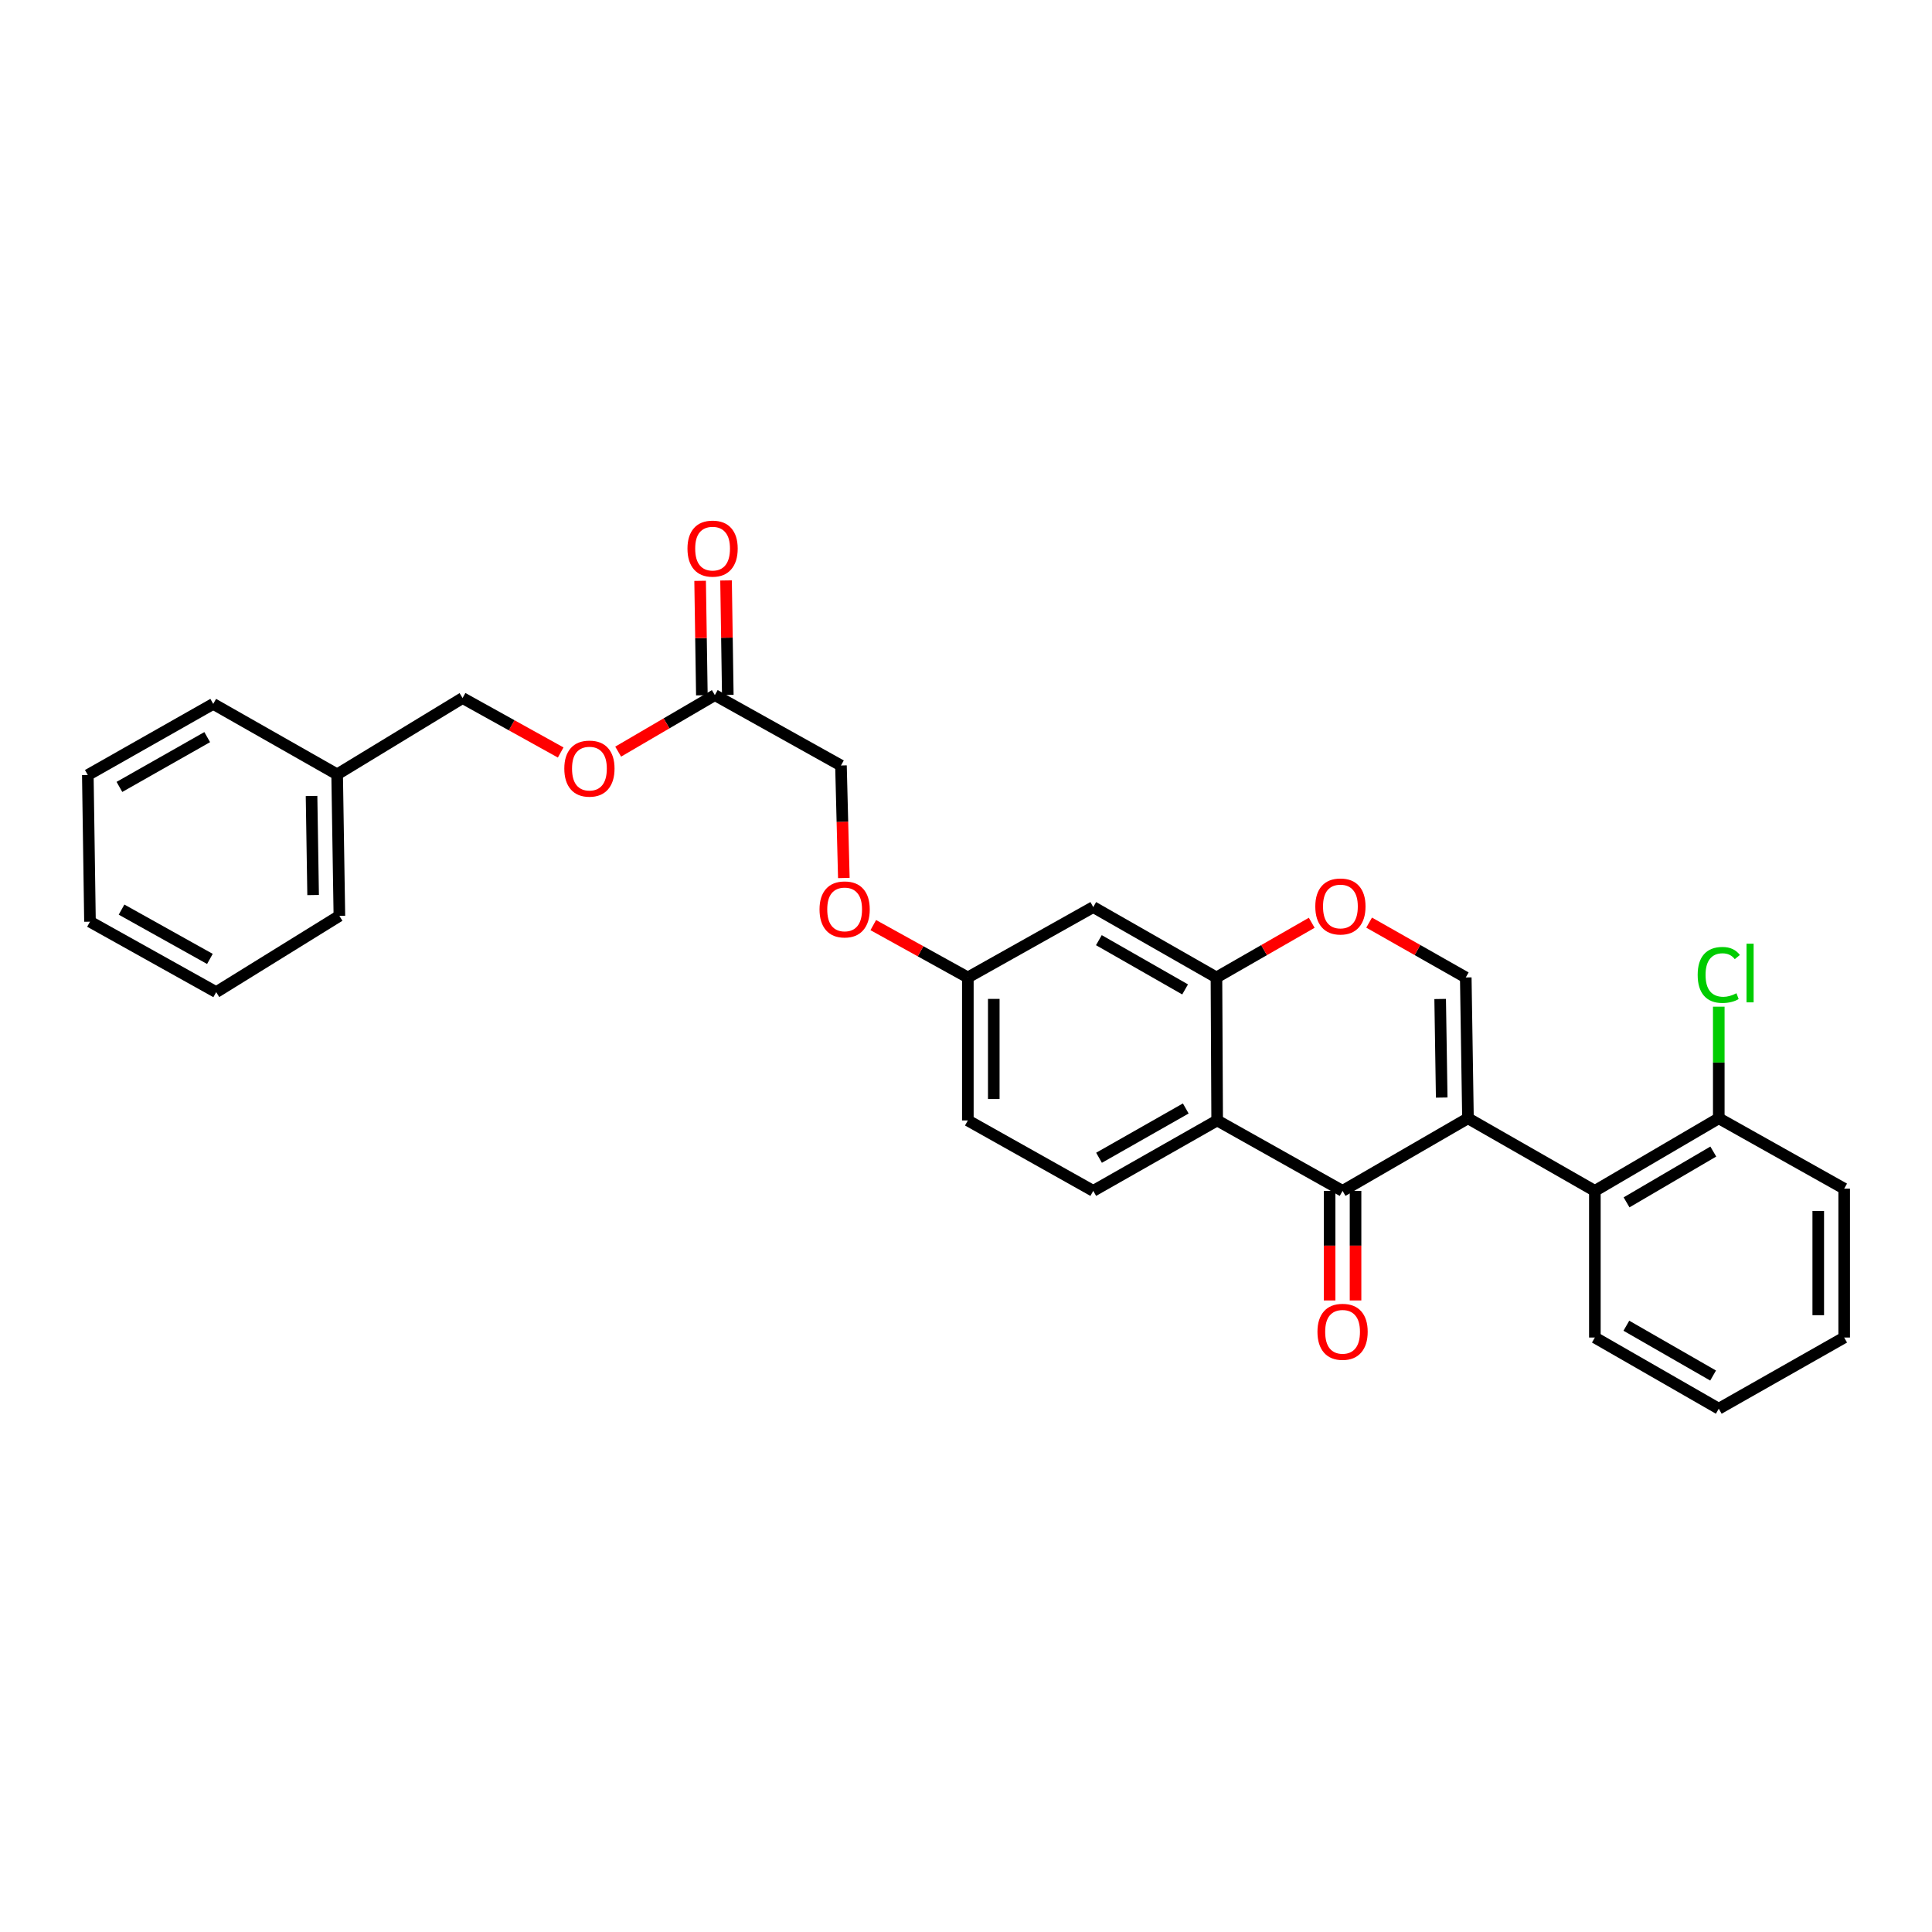 <?xml version='1.0' encoding='iso-8859-1'?>
<svg version='1.1' baseProfile='full'
              xmlns='http://www.w3.org/2000/svg'
                      xmlns:rdkit='http://www.rdkit.org/xml'
                      xmlns:xlink='http://www.w3.org/1999/xlink'
                  xml:space='preserve'
width='1000px' height='1000px' viewBox='0 0 1000 1000'>
<!-- END OF HEADER -->
<rect style='opacity:1.0;fill:#FFFFFF;stroke:none' width='1000' height='1000' x='0' y='0'> </rect>
<path class='bond-0' d='M 759.818,578.825 L 694.914,616.393' style='fill:none;fill-rule:evenodd;stroke:#000000;stroke-width:6px;stroke-linecap:butt;stroke-linejoin:miter;stroke-opacity:1' />
<path class='bond-2' d='M 759.818,578.825 L 758.677,505.927' style='fill:none;fill-rule:evenodd;stroke:#000000;stroke-width:6px;stroke-linecap:butt;stroke-linejoin:miter;stroke-opacity:1' />
<path class='bond-2' d='M 746.226,568.101 L 745.428,517.072' style='fill:none;fill-rule:evenodd;stroke:#000000;stroke-width:6px;stroke-linecap:butt;stroke-linejoin:miter;stroke-opacity:1' />
<path class='bond-5' d='M 759.818,578.825 L 825.498,616.393' style='fill:none;fill-rule:evenodd;stroke:#000000;stroke-width:6px;stroke-linecap:butt;stroke-linejoin:miter;stroke-opacity:1' />
<path class='bond-1' d='M 694.914,616.393 L 630.002,579.944' style='fill:none;fill-rule:evenodd;stroke:#000000;stroke-width:6px;stroke-linecap:butt;stroke-linejoin:miter;stroke-opacity:1' />
<path class='bond-9' d='M 688.203,616.393 L 688.203,644.752' style='fill:none;fill-rule:evenodd;stroke:#000000;stroke-width:6px;stroke-linecap:butt;stroke-linejoin:miter;stroke-opacity:1' />
<path class='bond-9' d='M 688.203,644.752 L 688.203,673.112' style='fill:none;fill-rule:evenodd;stroke:#FF0000;stroke-width:6px;stroke-linecap:butt;stroke-linejoin:miter;stroke-opacity:1' />
<path class='bond-9' d='M 701.625,616.393 L 701.625,644.752' style='fill:none;fill-rule:evenodd;stroke:#000000;stroke-width:6px;stroke-linecap:butt;stroke-linejoin:miter;stroke-opacity:1' />
<path class='bond-9' d='M 701.625,644.752 L 701.625,673.112' style='fill:none;fill-rule:evenodd;stroke:#FF0000;stroke-width:6px;stroke-linecap:butt;stroke-linejoin:miter;stroke-opacity:1' />
<path class='bond-6' d='M 630.002,579.944 L 565.866,616.393' style='fill:none;fill-rule:evenodd;stroke:#000000;stroke-width:6px;stroke-linecap:butt;stroke-linejoin:miter;stroke-opacity:1' />
<path class='bond-6' d='M 613.75,573.742 L 568.855,599.256' style='fill:none;fill-rule:evenodd;stroke:#000000;stroke-width:6px;stroke-linecap:butt;stroke-linejoin:miter;stroke-opacity:1' />
<path class='bond-29' d='M 630.002,579.944 L 629.629,505.927' style='fill:none;fill-rule:evenodd;stroke:#000000;stroke-width:6px;stroke-linecap:butt;stroke-linejoin:miter;stroke-opacity:1' />
<path class='bond-4' d='M 758.677,505.927 L 733.669,491.735' style='fill:none;fill-rule:evenodd;stroke:#000000;stroke-width:6px;stroke-linecap:butt;stroke-linejoin:miter;stroke-opacity:1' />
<path class='bond-4' d='M 733.669,491.735 L 708.66,477.542' style='fill:none;fill-rule:evenodd;stroke:#FF0000;stroke-width:6px;stroke-linecap:butt;stroke-linejoin:miter;stroke-opacity:1' />
<path class='bond-3' d='M 629.629,505.927 L 654.288,491.777' style='fill:none;fill-rule:evenodd;stroke:#000000;stroke-width:6px;stroke-linecap:butt;stroke-linejoin:miter;stroke-opacity:1' />
<path class='bond-3' d='M 654.288,491.777 L 678.946,477.627' style='fill:none;fill-rule:evenodd;stroke:#FF0000;stroke-width:6px;stroke-linecap:butt;stroke-linejoin:miter;stroke-opacity:1' />
<path class='bond-7' d='M 629.629,505.927 L 565.866,469.508' style='fill:none;fill-rule:evenodd;stroke:#000000;stroke-width:6px;stroke-linecap:butt;stroke-linejoin:miter;stroke-opacity:1' />
<path class='bond-7' d='M 613.408,512.12 L 568.774,486.626' style='fill:none;fill-rule:evenodd;stroke:#000000;stroke-width:6px;stroke-linecap:butt;stroke-linejoin:miter;stroke-opacity:1' />
<path class='bond-10' d='M 825.498,616.393 L 889.634,578.825' style='fill:none;fill-rule:evenodd;stroke:#000000;stroke-width:6px;stroke-linecap:butt;stroke-linejoin:miter;stroke-opacity:1' />
<path class='bond-10' d='M 841.902,622.339 L 886.797,596.042' style='fill:none;fill-rule:evenodd;stroke:#000000;stroke-width:6px;stroke-linecap:butt;stroke-linejoin:miter;stroke-opacity:1' />
<path class='bond-20' d='M 825.498,616.393 L 825.498,692.303' style='fill:none;fill-rule:evenodd;stroke:#000000;stroke-width:6px;stroke-linecap:butt;stroke-linejoin:miter;stroke-opacity:1' />
<path class='bond-16' d='M 565.866,616.393 L 500.954,579.944' style='fill:none;fill-rule:evenodd;stroke:#000000;stroke-width:6px;stroke-linecap:butt;stroke-linejoin:miter;stroke-opacity:1' />
<path class='bond-13' d='M 565.866,469.508 L 500.954,505.927' style='fill:none;fill-rule:evenodd;stroke:#000000;stroke-width:6px;stroke-linecap:butt;stroke-linejoin:miter;stroke-opacity:1' />
<path class='bond-8' d='M 369.998,359.789 L 435.282,396.223' style='fill:none;fill-rule:evenodd;stroke:#000000;stroke-width:6px;stroke-linecap:butt;stroke-linejoin:miter;stroke-opacity:1' />
<path class='bond-11' d='M 376.708,359.686 L 376.254,330.06' style='fill:none;fill-rule:evenodd;stroke:#000000;stroke-width:6px;stroke-linecap:butt;stroke-linejoin:miter;stroke-opacity:1' />
<path class='bond-11' d='M 376.254,330.06 L 375.8,300.433' style='fill:none;fill-rule:evenodd;stroke:#FF0000;stroke-width:6px;stroke-linecap:butt;stroke-linejoin:miter;stroke-opacity:1' />
<path class='bond-11' d='M 363.287,359.892 L 362.833,330.265' style='fill:none;fill-rule:evenodd;stroke:#000000;stroke-width:6px;stroke-linecap:butt;stroke-linejoin:miter;stroke-opacity:1' />
<path class='bond-11' d='M 362.833,330.265 L 362.379,300.639' style='fill:none;fill-rule:evenodd;stroke:#FF0000;stroke-width:6px;stroke-linecap:butt;stroke-linejoin:miter;stroke-opacity:1' />
<path class='bond-12' d='M 369.998,359.789 L 344.982,374.416' style='fill:none;fill-rule:evenodd;stroke:#000000;stroke-width:6px;stroke-linecap:butt;stroke-linejoin:miter;stroke-opacity:1' />
<path class='bond-12' d='M 344.982,374.416 L 319.966,389.043' style='fill:none;fill-rule:evenodd;stroke:#FF0000;stroke-width:6px;stroke-linecap:butt;stroke-linejoin:miter;stroke-opacity:1' />
<path class='bond-17' d='M 889.634,578.825 L 889.634,549.942' style='fill:none;fill-rule:evenodd;stroke:#000000;stroke-width:6px;stroke-linecap:butt;stroke-linejoin:miter;stroke-opacity:1' />
<path class='bond-17' d='M 889.634,549.942 L 889.634,521.058' style='fill:none;fill-rule:evenodd;stroke:#00CC00;stroke-width:6px;stroke-linecap:butt;stroke-linejoin:miter;stroke-opacity:1' />
<path class='bond-21' d='M 889.634,578.825 L 954.545,615.244' style='fill:none;fill-rule:evenodd;stroke:#000000;stroke-width:6px;stroke-linecap:butt;stroke-linejoin:miter;stroke-opacity:1' />
<path class='bond-18' d='M 290.209,389.488 L 264.819,375.399' style='fill:none;fill-rule:evenodd;stroke:#FF0000;stroke-width:6px;stroke-linecap:butt;stroke-linejoin:miter;stroke-opacity:1' />
<path class='bond-18' d='M 264.819,375.399 L 239.429,361.31' style='fill:none;fill-rule:evenodd;stroke:#000000;stroke-width:6px;stroke-linecap:butt;stroke-linejoin:miter;stroke-opacity:1' />
<path class='bond-14' d='M 500.954,505.927 L 476.48,492.38' style='fill:none;fill-rule:evenodd;stroke:#000000;stroke-width:6px;stroke-linecap:butt;stroke-linejoin:miter;stroke-opacity:1' />
<path class='bond-14' d='M 476.48,492.38 L 452.006,478.832' style='fill:none;fill-rule:evenodd;stroke:#FF0000;stroke-width:6px;stroke-linecap:butt;stroke-linejoin:miter;stroke-opacity:1' />
<path class='bond-31' d='M 500.954,505.927 L 500.954,579.944' style='fill:none;fill-rule:evenodd;stroke:#000000;stroke-width:6px;stroke-linecap:butt;stroke-linejoin:miter;stroke-opacity:1' />
<path class='bond-31' d='M 514.377,517.03 L 514.377,568.841' style='fill:none;fill-rule:evenodd;stroke:#000000;stroke-width:6px;stroke-linecap:butt;stroke-linejoin:miter;stroke-opacity:1' />
<path class='bond-15' d='M 436.77,454.446 L 436.026,425.334' style='fill:none;fill-rule:evenodd;stroke:#FF0000;stroke-width:6px;stroke-linecap:butt;stroke-linejoin:miter;stroke-opacity:1' />
<path class='bond-15' d='M 436.026,425.334 L 435.282,396.223' style='fill:none;fill-rule:evenodd;stroke:#000000;stroke-width:6px;stroke-linecap:butt;stroke-linejoin:miter;stroke-opacity:1' />
<path class='bond-19' d='M 239.429,361.31 L 174.502,400.801' style='fill:none;fill-rule:evenodd;stroke:#000000;stroke-width:6px;stroke-linecap:butt;stroke-linejoin:miter;stroke-opacity:1' />
<path class='bond-22' d='M 174.502,400.801 L 175.666,474.05' style='fill:none;fill-rule:evenodd;stroke:#000000;stroke-width:6px;stroke-linecap:butt;stroke-linejoin:miter;stroke-opacity:1' />
<path class='bond-22' d='M 161.256,412.002 L 162.07,463.275' style='fill:none;fill-rule:evenodd;stroke:#000000;stroke-width:6px;stroke-linecap:butt;stroke-linejoin:miter;stroke-opacity:1' />
<path class='bond-23' d='M 174.502,400.801 L 110.366,364.337' style='fill:none;fill-rule:evenodd;stroke:#000000;stroke-width:6px;stroke-linecap:butt;stroke-linejoin:miter;stroke-opacity:1' />
<path class='bond-24' d='M 825.498,692.303 L 889.634,729.14' style='fill:none;fill-rule:evenodd;stroke:#000000;stroke-width:6px;stroke-linecap:butt;stroke-linejoin:miter;stroke-opacity:1' />
<path class='bond-24' d='M 841.803,686.19 L 886.698,711.975' style='fill:none;fill-rule:evenodd;stroke:#000000;stroke-width:6px;stroke-linecap:butt;stroke-linejoin:miter;stroke-opacity:1' />
<path class='bond-30' d='M 954.545,615.244 L 954.545,692.303' style='fill:none;fill-rule:evenodd;stroke:#000000;stroke-width:6px;stroke-linecap:butt;stroke-linejoin:miter;stroke-opacity:1' />
<path class='bond-30' d='M 941.123,626.803 L 941.123,680.744' style='fill:none;fill-rule:evenodd;stroke:#000000;stroke-width:6px;stroke-linecap:butt;stroke-linejoin:miter;stroke-opacity:1' />
<path class='bond-27' d='M 175.666,474.05 L 111.902,513.526' style='fill:none;fill-rule:evenodd;stroke:#000000;stroke-width:6px;stroke-linecap:butt;stroke-linejoin:miter;stroke-opacity:1' />
<path class='bond-26' d='M 110.366,364.337 L 45.455,401.152' style='fill:none;fill-rule:evenodd;stroke:#000000;stroke-width:6px;stroke-linecap:butt;stroke-linejoin:miter;stroke-opacity:1' />
<path class='bond-26' d='M 107.251,381.535 L 61.813,407.305' style='fill:none;fill-rule:evenodd;stroke:#000000;stroke-width:6px;stroke-linecap:butt;stroke-linejoin:miter;stroke-opacity:1' />
<path class='bond-25' d='M 889.634,729.14 L 954.545,692.303' style='fill:none;fill-rule:evenodd;stroke:#000000;stroke-width:6px;stroke-linecap:butt;stroke-linejoin:miter;stroke-opacity:1' />
<path class='bond-28' d='M 45.455,401.152 L 46.573,477.062' style='fill:none;fill-rule:evenodd;stroke:#000000;stroke-width:6px;stroke-linecap:butt;stroke-linejoin:miter;stroke-opacity:1' />
<path class='bond-32' d='M 111.902,513.526 L 46.573,477.062' style='fill:none;fill-rule:evenodd;stroke:#000000;stroke-width:6px;stroke-linecap:butt;stroke-linejoin:miter;stroke-opacity:1' />
<path class='bond-32' d='M 108.645,496.336 L 62.914,470.811' style='fill:none;fill-rule:evenodd;stroke:#000000;stroke-width:6px;stroke-linecap:butt;stroke-linejoin:miter;stroke-opacity:1' />
<path  class='atom-5' d='M 680.795 469.186
Q 680.795 462.386, 684.155 458.586
Q 687.515 454.786, 693.795 454.786
Q 700.075 454.786, 703.435 458.586
Q 706.795 462.386, 706.795 469.186
Q 706.795 476.066, 703.395 479.986
Q 699.995 483.866, 693.795 483.866
Q 687.555 483.866, 684.155 479.986
Q 680.795 476.106, 680.795 469.186
M 693.795 480.666
Q 698.115 480.666, 700.435 477.786
Q 702.795 474.866, 702.795 469.186
Q 702.795 463.626, 700.435 460.826
Q 698.115 457.986, 693.795 457.986
Q 689.475 457.986, 687.115 460.786
Q 684.795 463.586, 684.795 469.186
Q 684.795 474.906, 687.115 477.786
Q 689.475 480.666, 693.795 480.666
' fill='#FF0000'/>
<path  class='atom-10' d='M 681.914 689.333
Q 681.914 682.533, 685.274 678.733
Q 688.634 674.933, 694.914 674.933
Q 701.194 674.933, 704.554 678.733
Q 707.914 682.533, 707.914 689.333
Q 707.914 696.213, 704.514 700.133
Q 701.114 704.013, 694.914 704.013
Q 688.674 704.013, 685.274 700.133
Q 681.914 696.253, 681.914 689.333
M 694.914 700.813
Q 699.234 700.813, 701.554 697.933
Q 703.914 695.013, 703.914 689.333
Q 703.914 683.773, 701.554 680.973
Q 699.234 678.133, 694.914 678.133
Q 690.594 678.133, 688.234 680.933
Q 685.914 683.733, 685.914 689.333
Q 685.914 695.053, 688.234 697.933
Q 690.594 700.813, 694.914 700.813
' fill='#FF0000'/>
<path  class='atom-12' d='M 355.835 283.958
Q 355.835 277.158, 359.195 273.358
Q 362.555 269.558, 368.835 269.558
Q 375.115 269.558, 378.475 273.358
Q 381.835 277.158, 381.835 283.958
Q 381.835 290.838, 378.435 294.758
Q 375.035 298.638, 368.835 298.638
Q 362.595 298.638, 359.195 294.758
Q 355.835 290.878, 355.835 283.958
M 368.835 295.438
Q 373.155 295.438, 375.475 292.558
Q 377.835 289.638, 377.835 283.958
Q 377.835 278.398, 375.475 275.598
Q 373.155 272.758, 368.835 272.758
Q 364.515 272.758, 362.155 275.558
Q 359.835 278.358, 359.835 283.958
Q 359.835 289.678, 362.155 292.558
Q 364.515 295.438, 368.835 295.438
' fill='#FF0000'/>
<path  class='atom-13' d='M 292.086 397.824
Q 292.086 391.024, 295.446 387.224
Q 298.806 383.424, 305.086 383.424
Q 311.366 383.424, 314.726 387.224
Q 318.086 391.024, 318.086 397.824
Q 318.086 404.704, 314.686 408.624
Q 311.286 412.504, 305.086 412.504
Q 298.846 412.504, 295.446 408.624
Q 292.086 404.744, 292.086 397.824
M 305.086 409.304
Q 309.406 409.304, 311.726 406.424
Q 314.086 403.504, 314.086 397.824
Q 314.086 392.264, 311.726 389.464
Q 309.406 386.624, 305.086 386.624
Q 300.766 386.624, 298.406 389.424
Q 296.086 392.224, 296.086 397.824
Q 296.086 403.544, 298.406 406.424
Q 300.766 409.304, 305.086 409.304
' fill='#FF0000'/>
<path  class='atom-15' d='M 424.184 470.707
Q 424.184 463.907, 427.544 460.107
Q 430.904 456.307, 437.184 456.307
Q 443.464 456.307, 446.824 460.107
Q 450.184 463.907, 450.184 470.707
Q 450.184 477.587, 446.784 481.507
Q 443.384 485.387, 437.184 485.387
Q 430.944 485.387, 427.544 481.507
Q 424.184 477.627, 424.184 470.707
M 437.184 482.187
Q 441.504 482.187, 443.824 479.307
Q 446.184 476.387, 446.184 470.707
Q 446.184 465.147, 443.824 462.347
Q 441.504 459.507, 437.184 459.507
Q 432.864 459.507, 430.504 462.307
Q 428.184 465.107, 428.184 470.707
Q 428.184 476.427, 430.504 479.307
Q 432.864 482.187, 437.184 482.187
' fill='#FF0000'/>
<path  class='atom-18' d='M 878.714 504.618
Q 878.714 497.578, 881.994 493.898
Q 885.314 490.178, 891.594 490.178
Q 897.434 490.178, 900.554 494.298
L 897.914 496.458
Q 895.634 493.458, 891.594 493.458
Q 887.314 493.458, 885.034 496.338
Q 882.794 499.178, 882.794 504.618
Q 882.794 510.218, 885.114 513.098
Q 887.474 515.978, 892.034 515.978
Q 895.154 515.978, 898.794 514.098
L 899.914 517.098
Q 898.434 518.058, 896.194 518.618
Q 893.954 519.178, 891.474 519.178
Q 885.314 519.178, 881.994 515.418
Q 878.714 511.658, 878.714 504.618
' fill='#00CC00'/>
<path  class='atom-18' d='M 903.994 488.458
L 907.674 488.458
L 907.674 518.818
L 903.994 518.818
L 903.994 488.458
' fill='#00CC00'/>
</svg>
